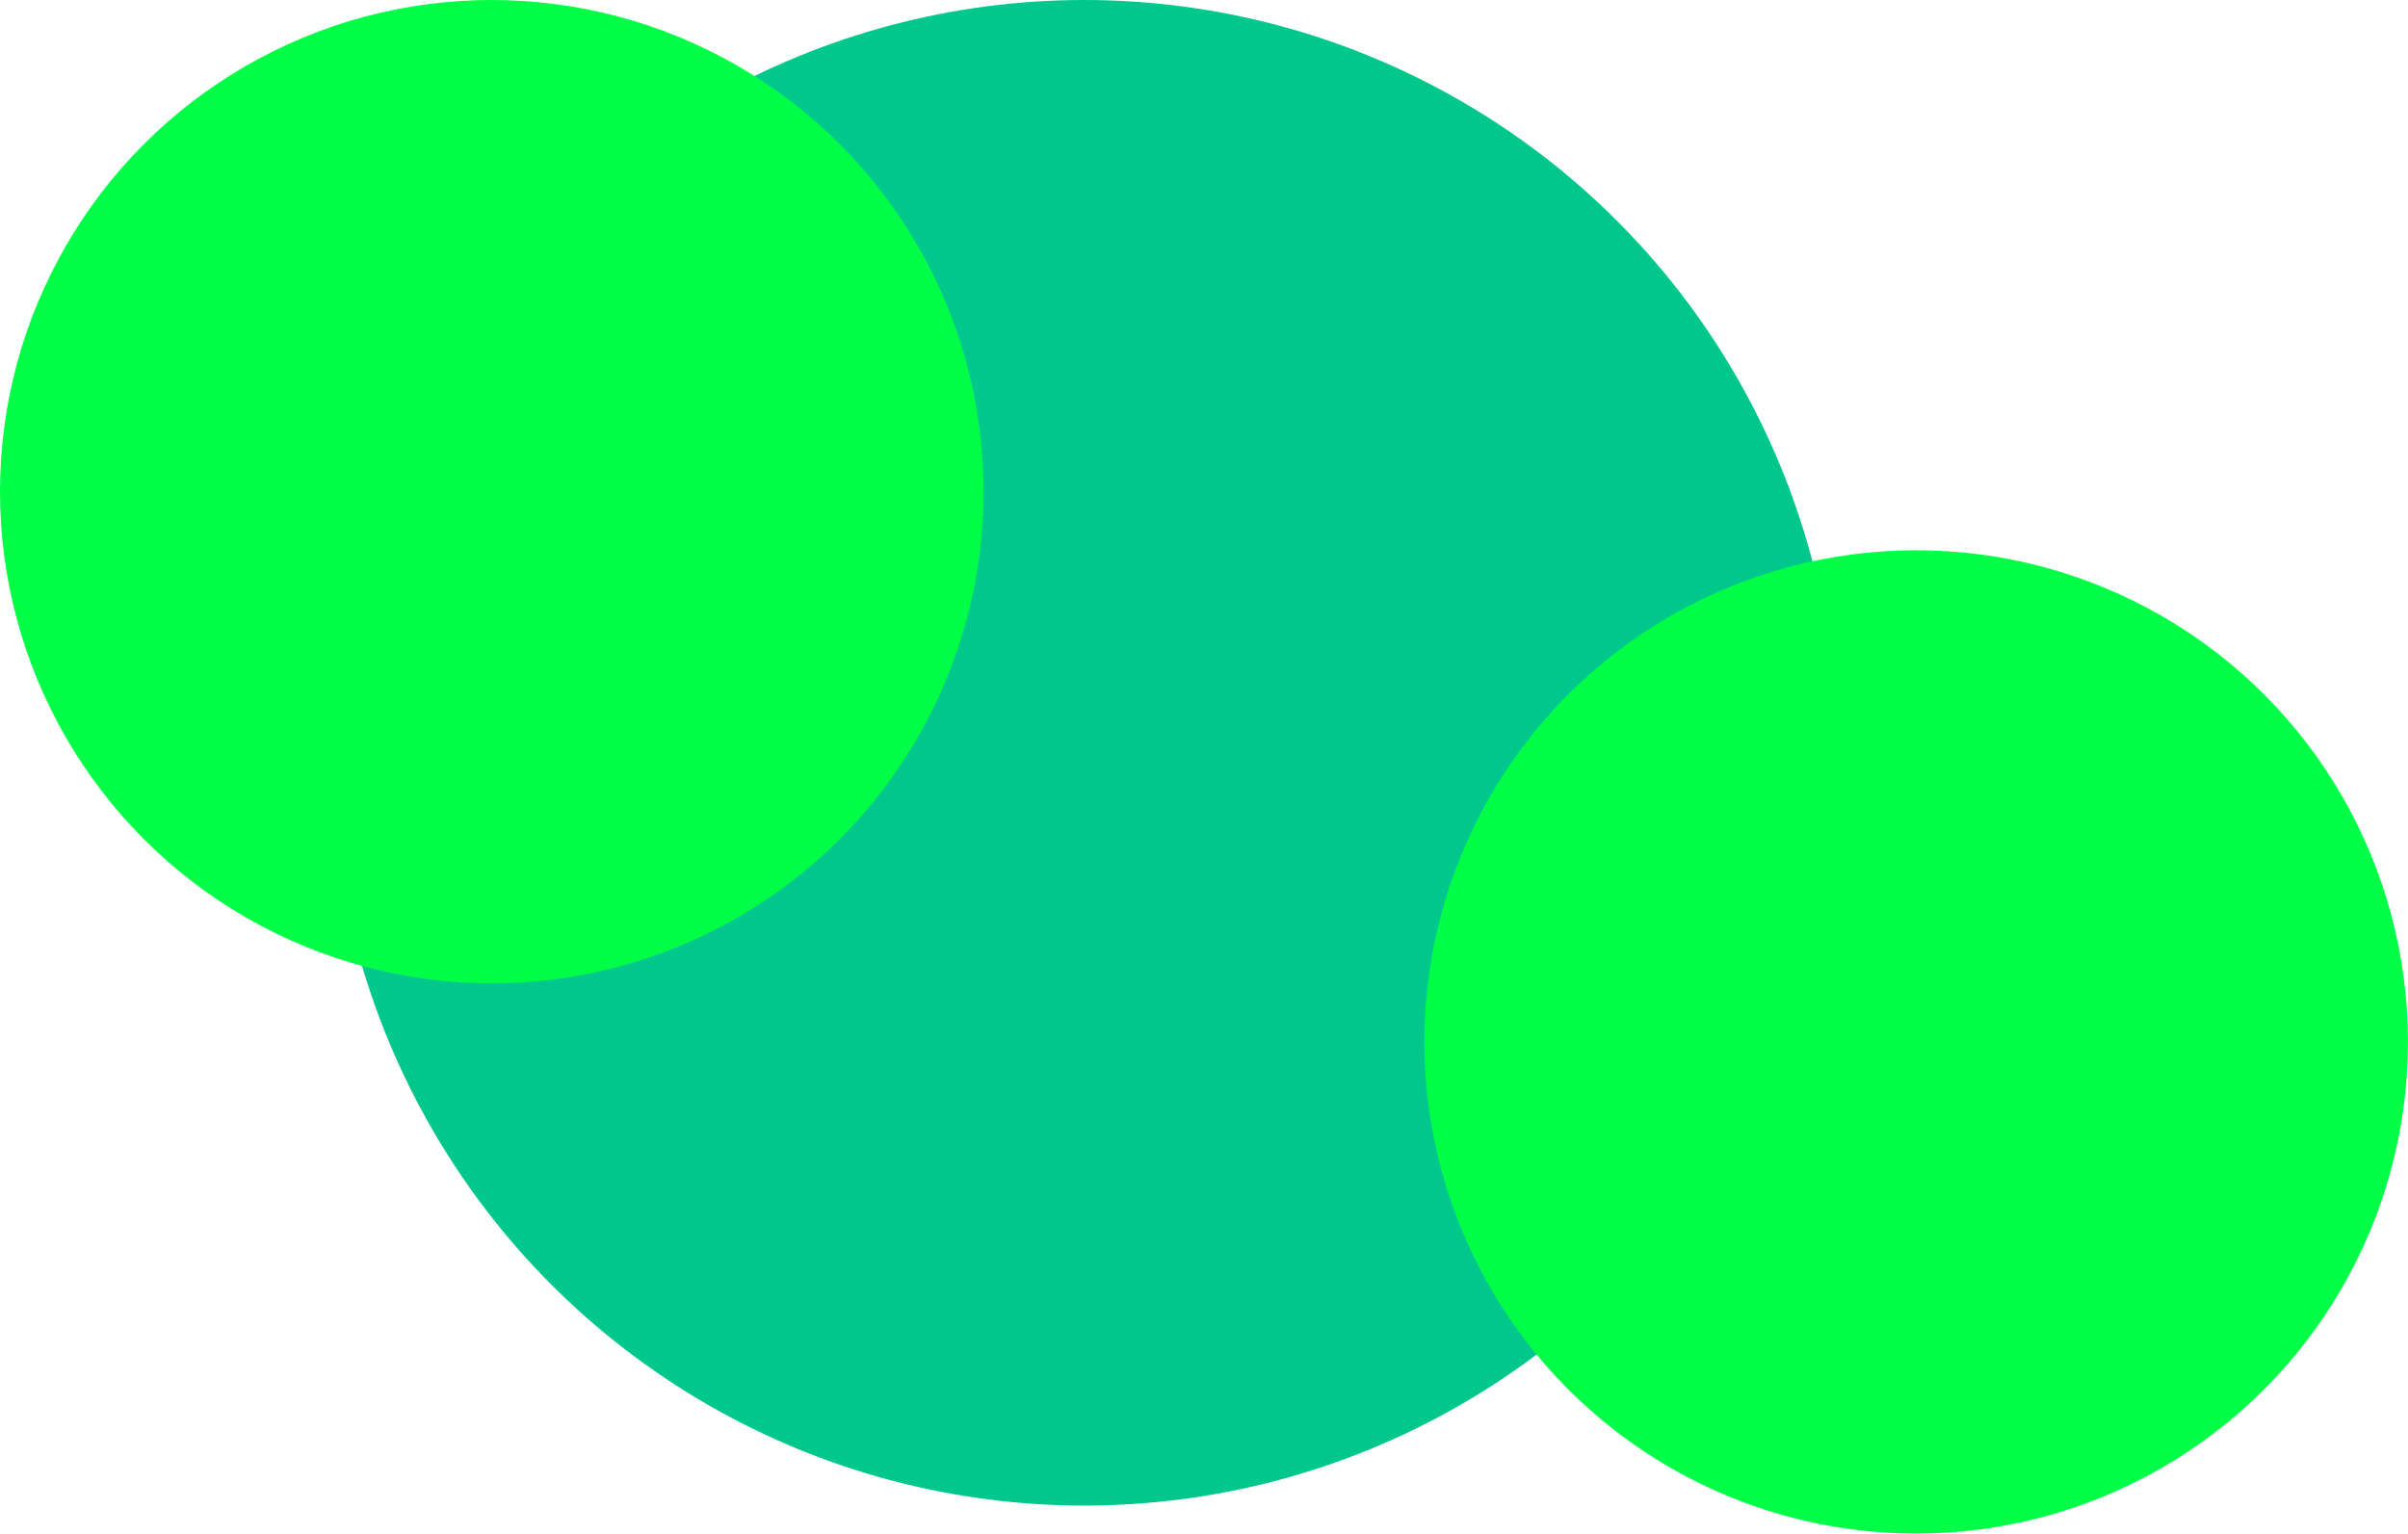 <svg width="686" height="437" viewBox="0 0 686 437" fill="none" xmlns="http://www.w3.org/2000/svg">
<circle cx="308.877" cy="214.507" r="214.507" fill="#00C88C"/>
<circle cx="140.101" cy="140.101" r="140.101" fill="#00FF46"/>
<circle cx="545.886" cy="296.899" r="140.101" fill="#00FF46"/>
</svg>
